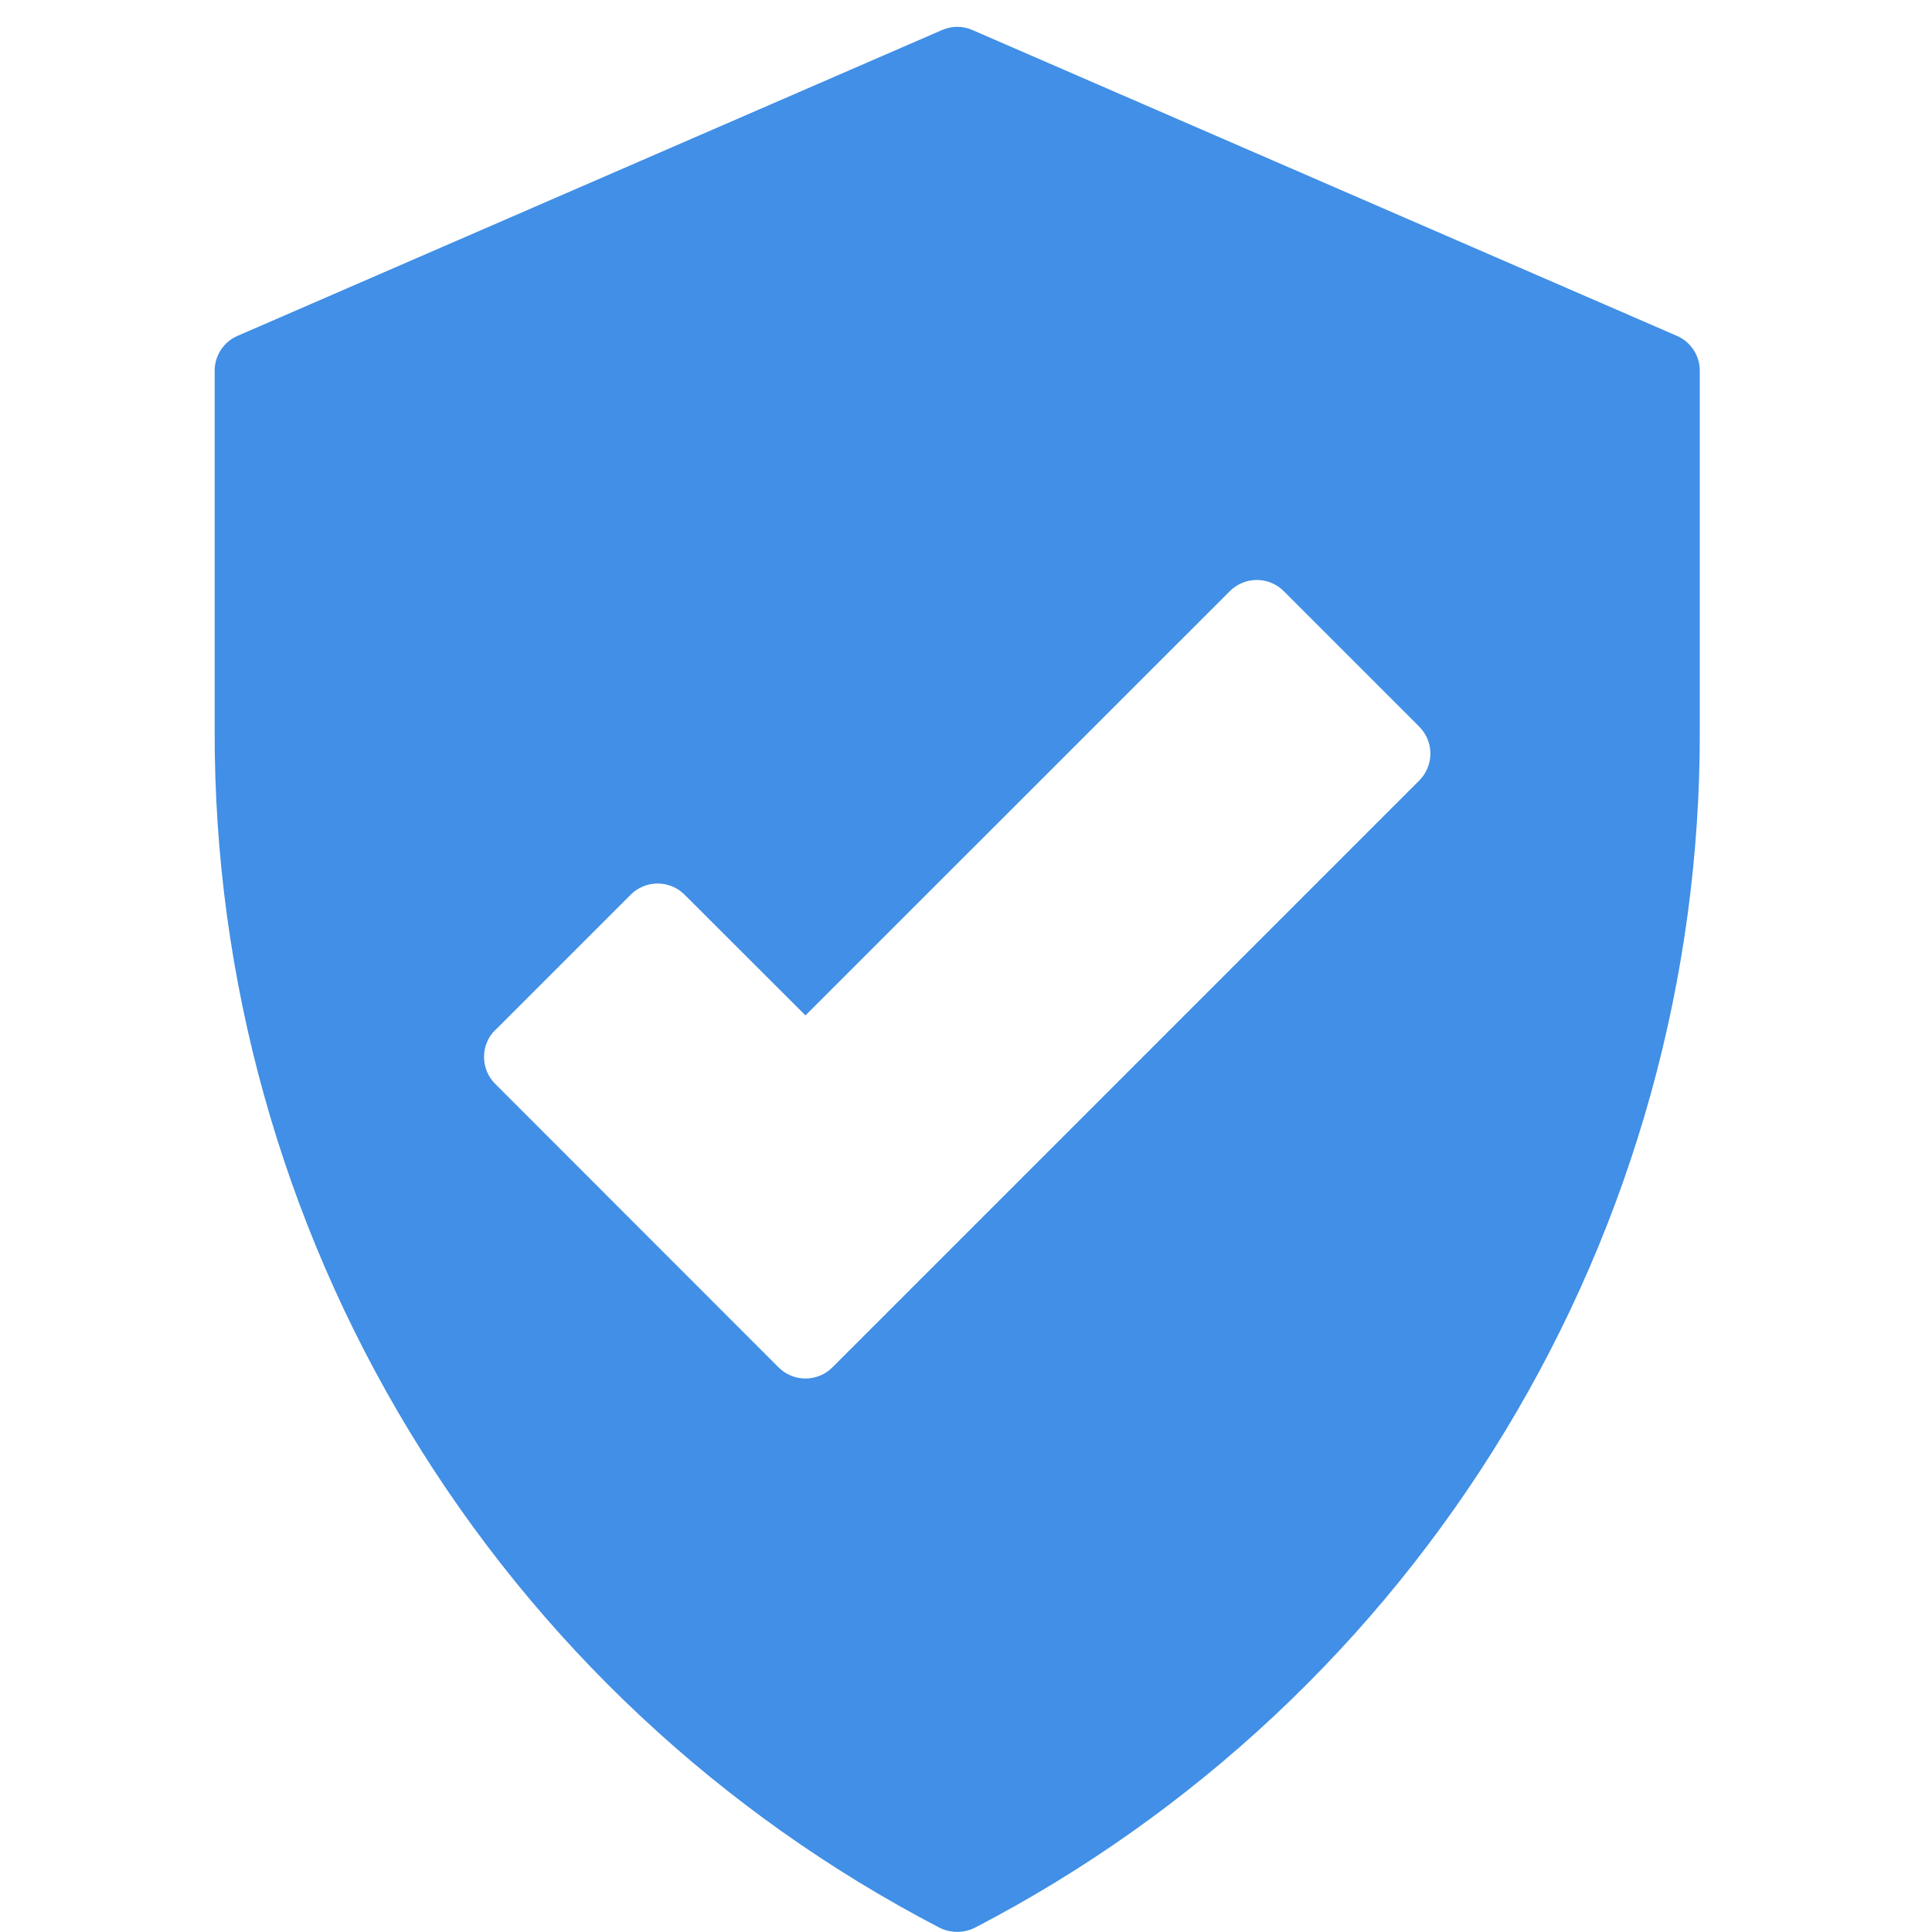 <svg width="72" height="72" viewBox="0 0 72 72" fill="none" xmlns="http://www.w3.org/2000/svg">
<path d="M35.013 71.839C35.218 71.942 35.444 71.996 35.674 71.996C35.903 71.996 36.129 71.942 36.334 71.839C44.492 67.6 51.326 61.199 56.09 53.336C60.854 45.474 63.364 36.453 63.346 27.259V13.824C63.348 13.547 63.269 13.275 63.117 13.043C62.965 12.81 62.749 12.627 62.494 12.517L36.234 1.117C36.057 1.04 35.866 1 35.673 1C35.48 1 35.289 1.04 35.112 1.117L8.852 12.517C8.597 12.627 8.381 12.81 8.229 13.043C8.078 13.275 7.998 13.547 8 13.824V27.259C7.982 36.453 10.492 45.474 15.256 53.336C20.02 61.199 26.855 67.6 35.012 71.839H35.013ZM18.454 38.392L23.504 33.342C23.77 33.076 24.131 32.926 24.508 32.926C24.885 32.926 25.246 33.076 25.512 33.342L30.017 37.842L45.833 22.03C46.099 21.764 46.461 21.614 46.837 21.614C47.214 21.614 47.575 21.764 47.841 22.03L52.891 27.08C53.157 27.347 53.307 27.708 53.307 28.084C53.307 28.461 53.157 28.822 52.891 29.088L31.022 50.957C30.756 51.224 30.395 51.373 30.018 51.373C29.642 51.373 29.28 51.224 29.014 50.957L18.454 40.392C18.188 40.126 18.038 39.765 18.038 39.388C18.038 39.012 18.188 38.651 18.454 38.384V38.392Z" fill="#418FE6"/>
</svg>
